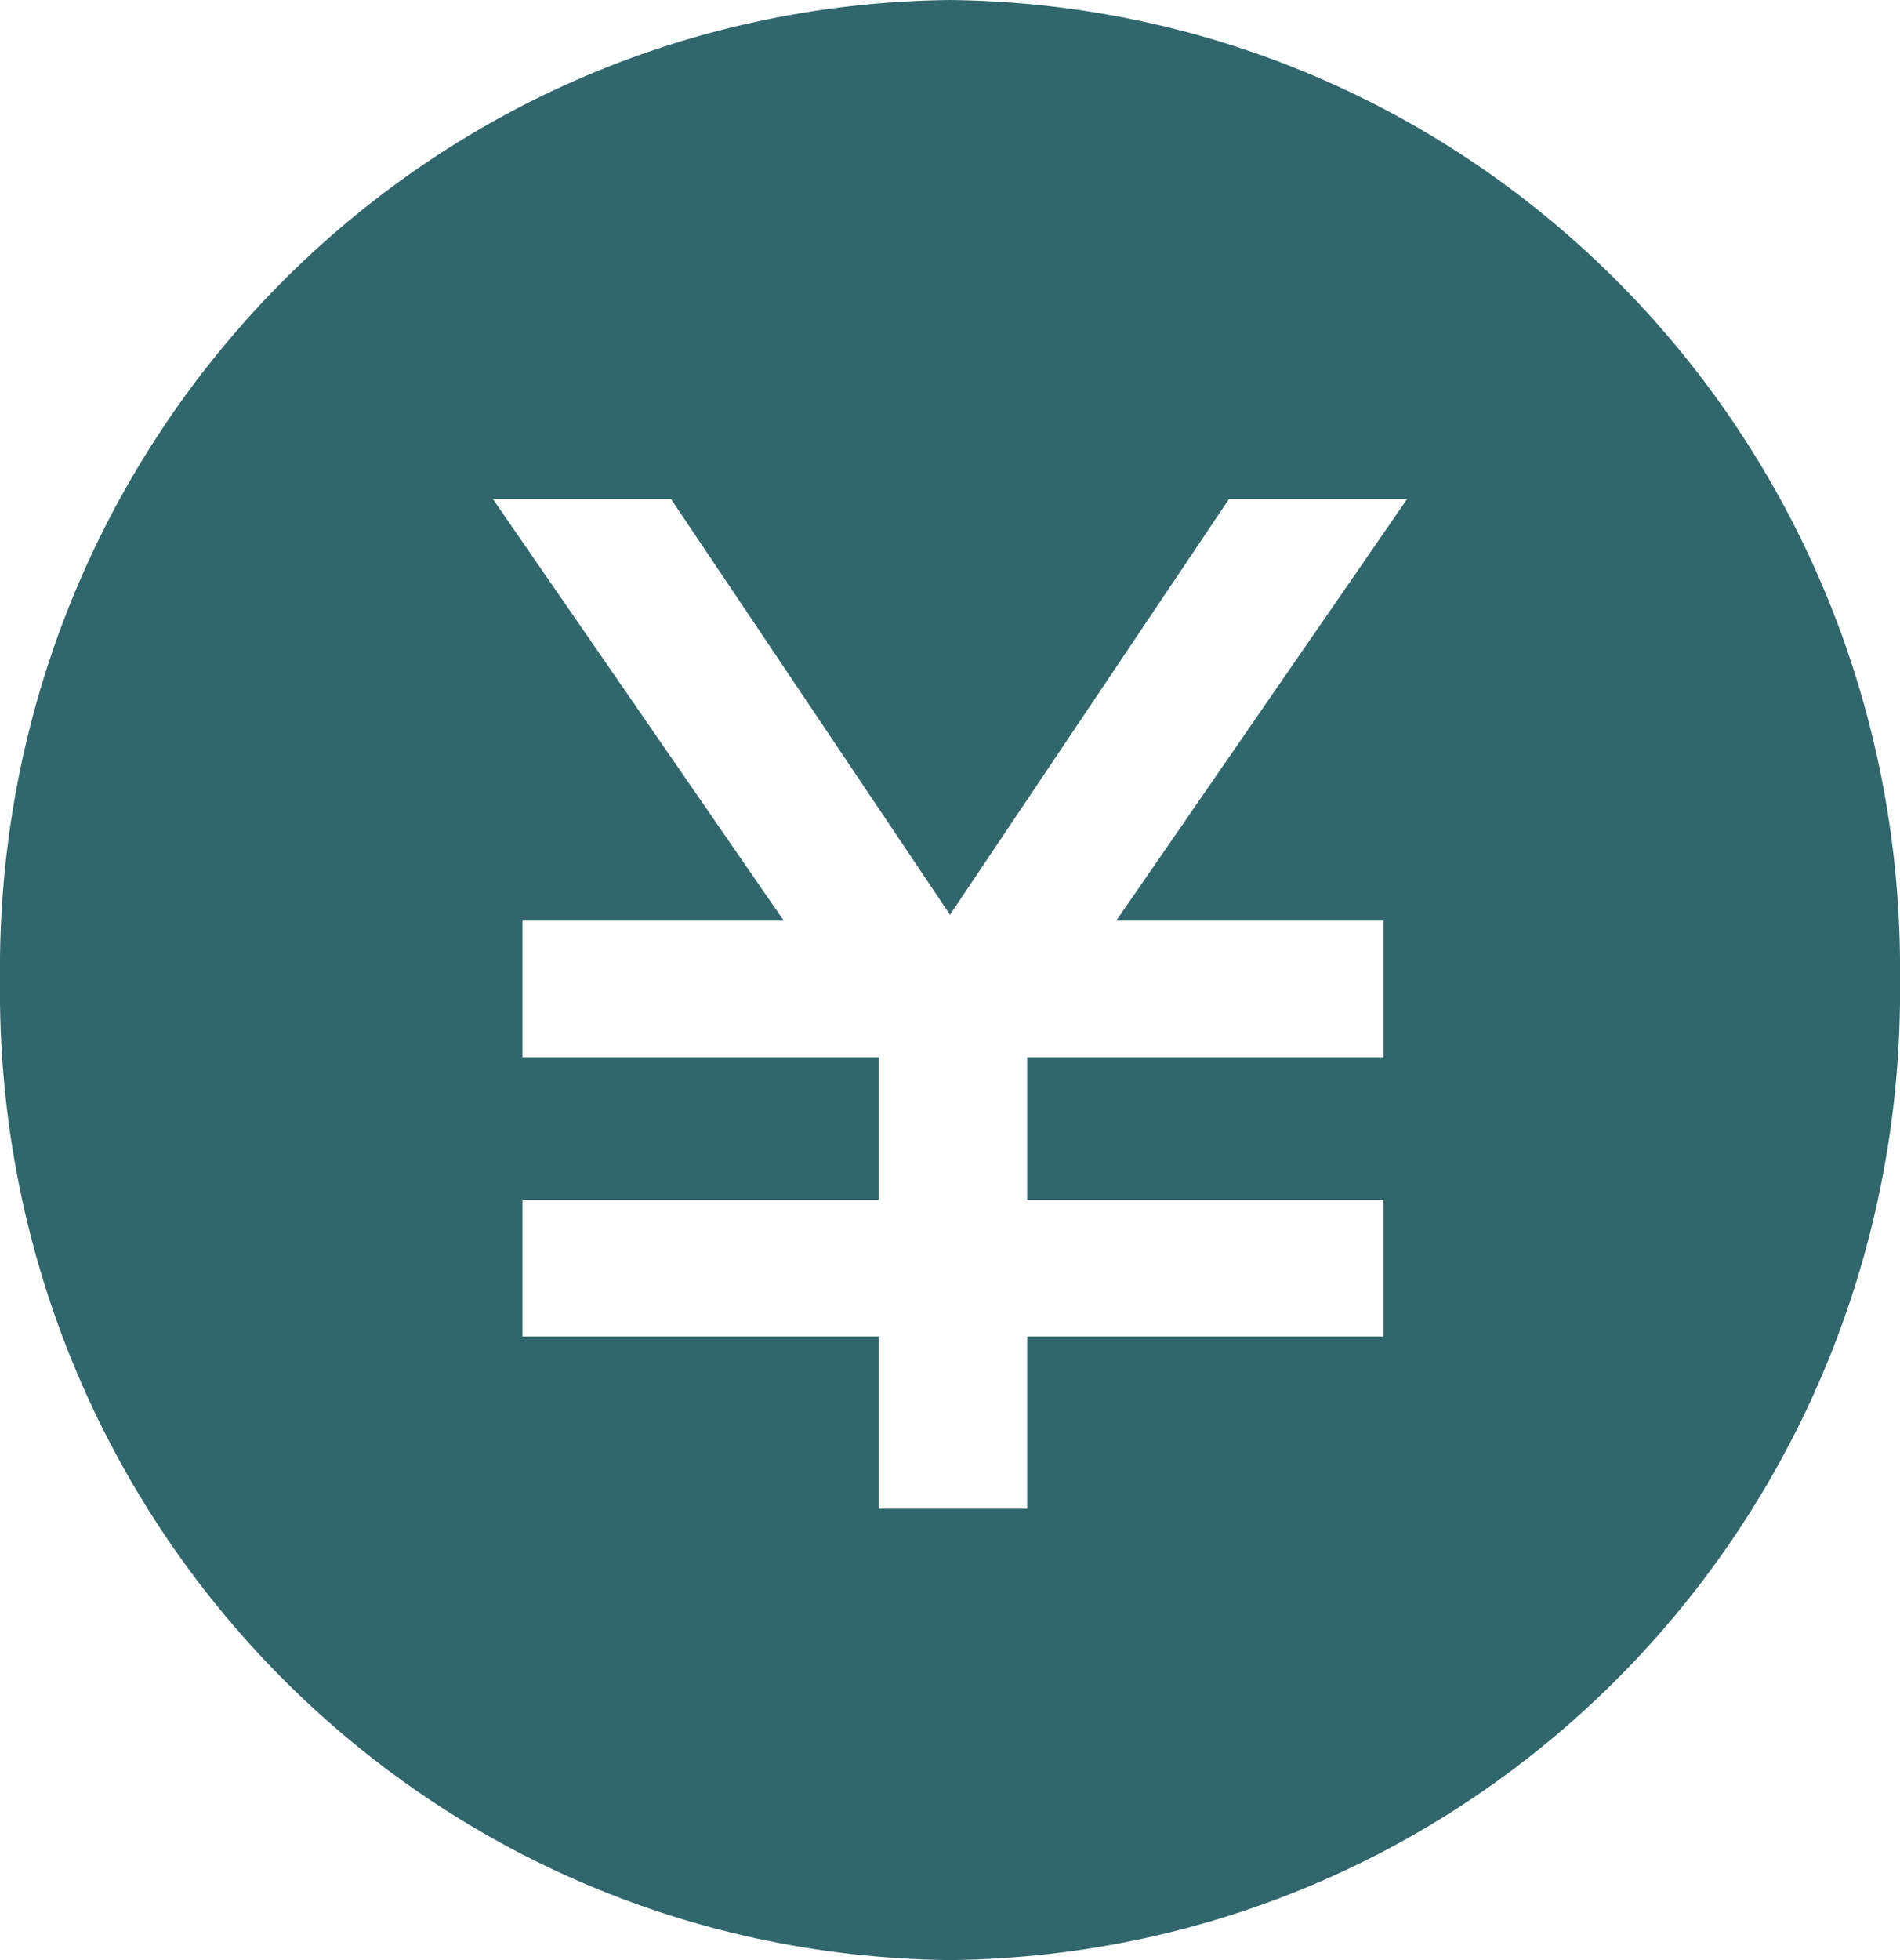 <?xml version="1.0" encoding="utf-8"?>
<!-- Generator: Adobe Illustrator 27.8.1, SVG Export Plug-In . SVG Version: 6.00 Build 0)  -->
<svg version="1.1" id="レイヤー_1" xmlns="http://www.w3.org/2000/svg" xmlns:xlink="http://www.w3.org/1999/xlink" x="0px"
	 y="0px" viewBox="0 0 32 33" style="enable-background:new 0 0 32 33;" xml:space="preserve">
<style type="text/css">
	.st0{fill:#31666C;}
</style>
<path class="st0" d="M16,0C7,0.1-0.1,7.5,0,16.5c-0.1,9,7,16.4,16,16.5c9-0.1,16.1-7.5,16-16.5C32.1,7.5,25,0.1,16,0z M23.3,15.5
	v2.3h-6v2.4h6v2.3h-6v2.9h-2.5v-2.9h-6v-2.3h6v-2.4h-6v-2.3h4.4L8.3,8.4h3l4.7,7l4.7-7h3l-4.9,7.1L23.3,15.5z"/>
</svg>
